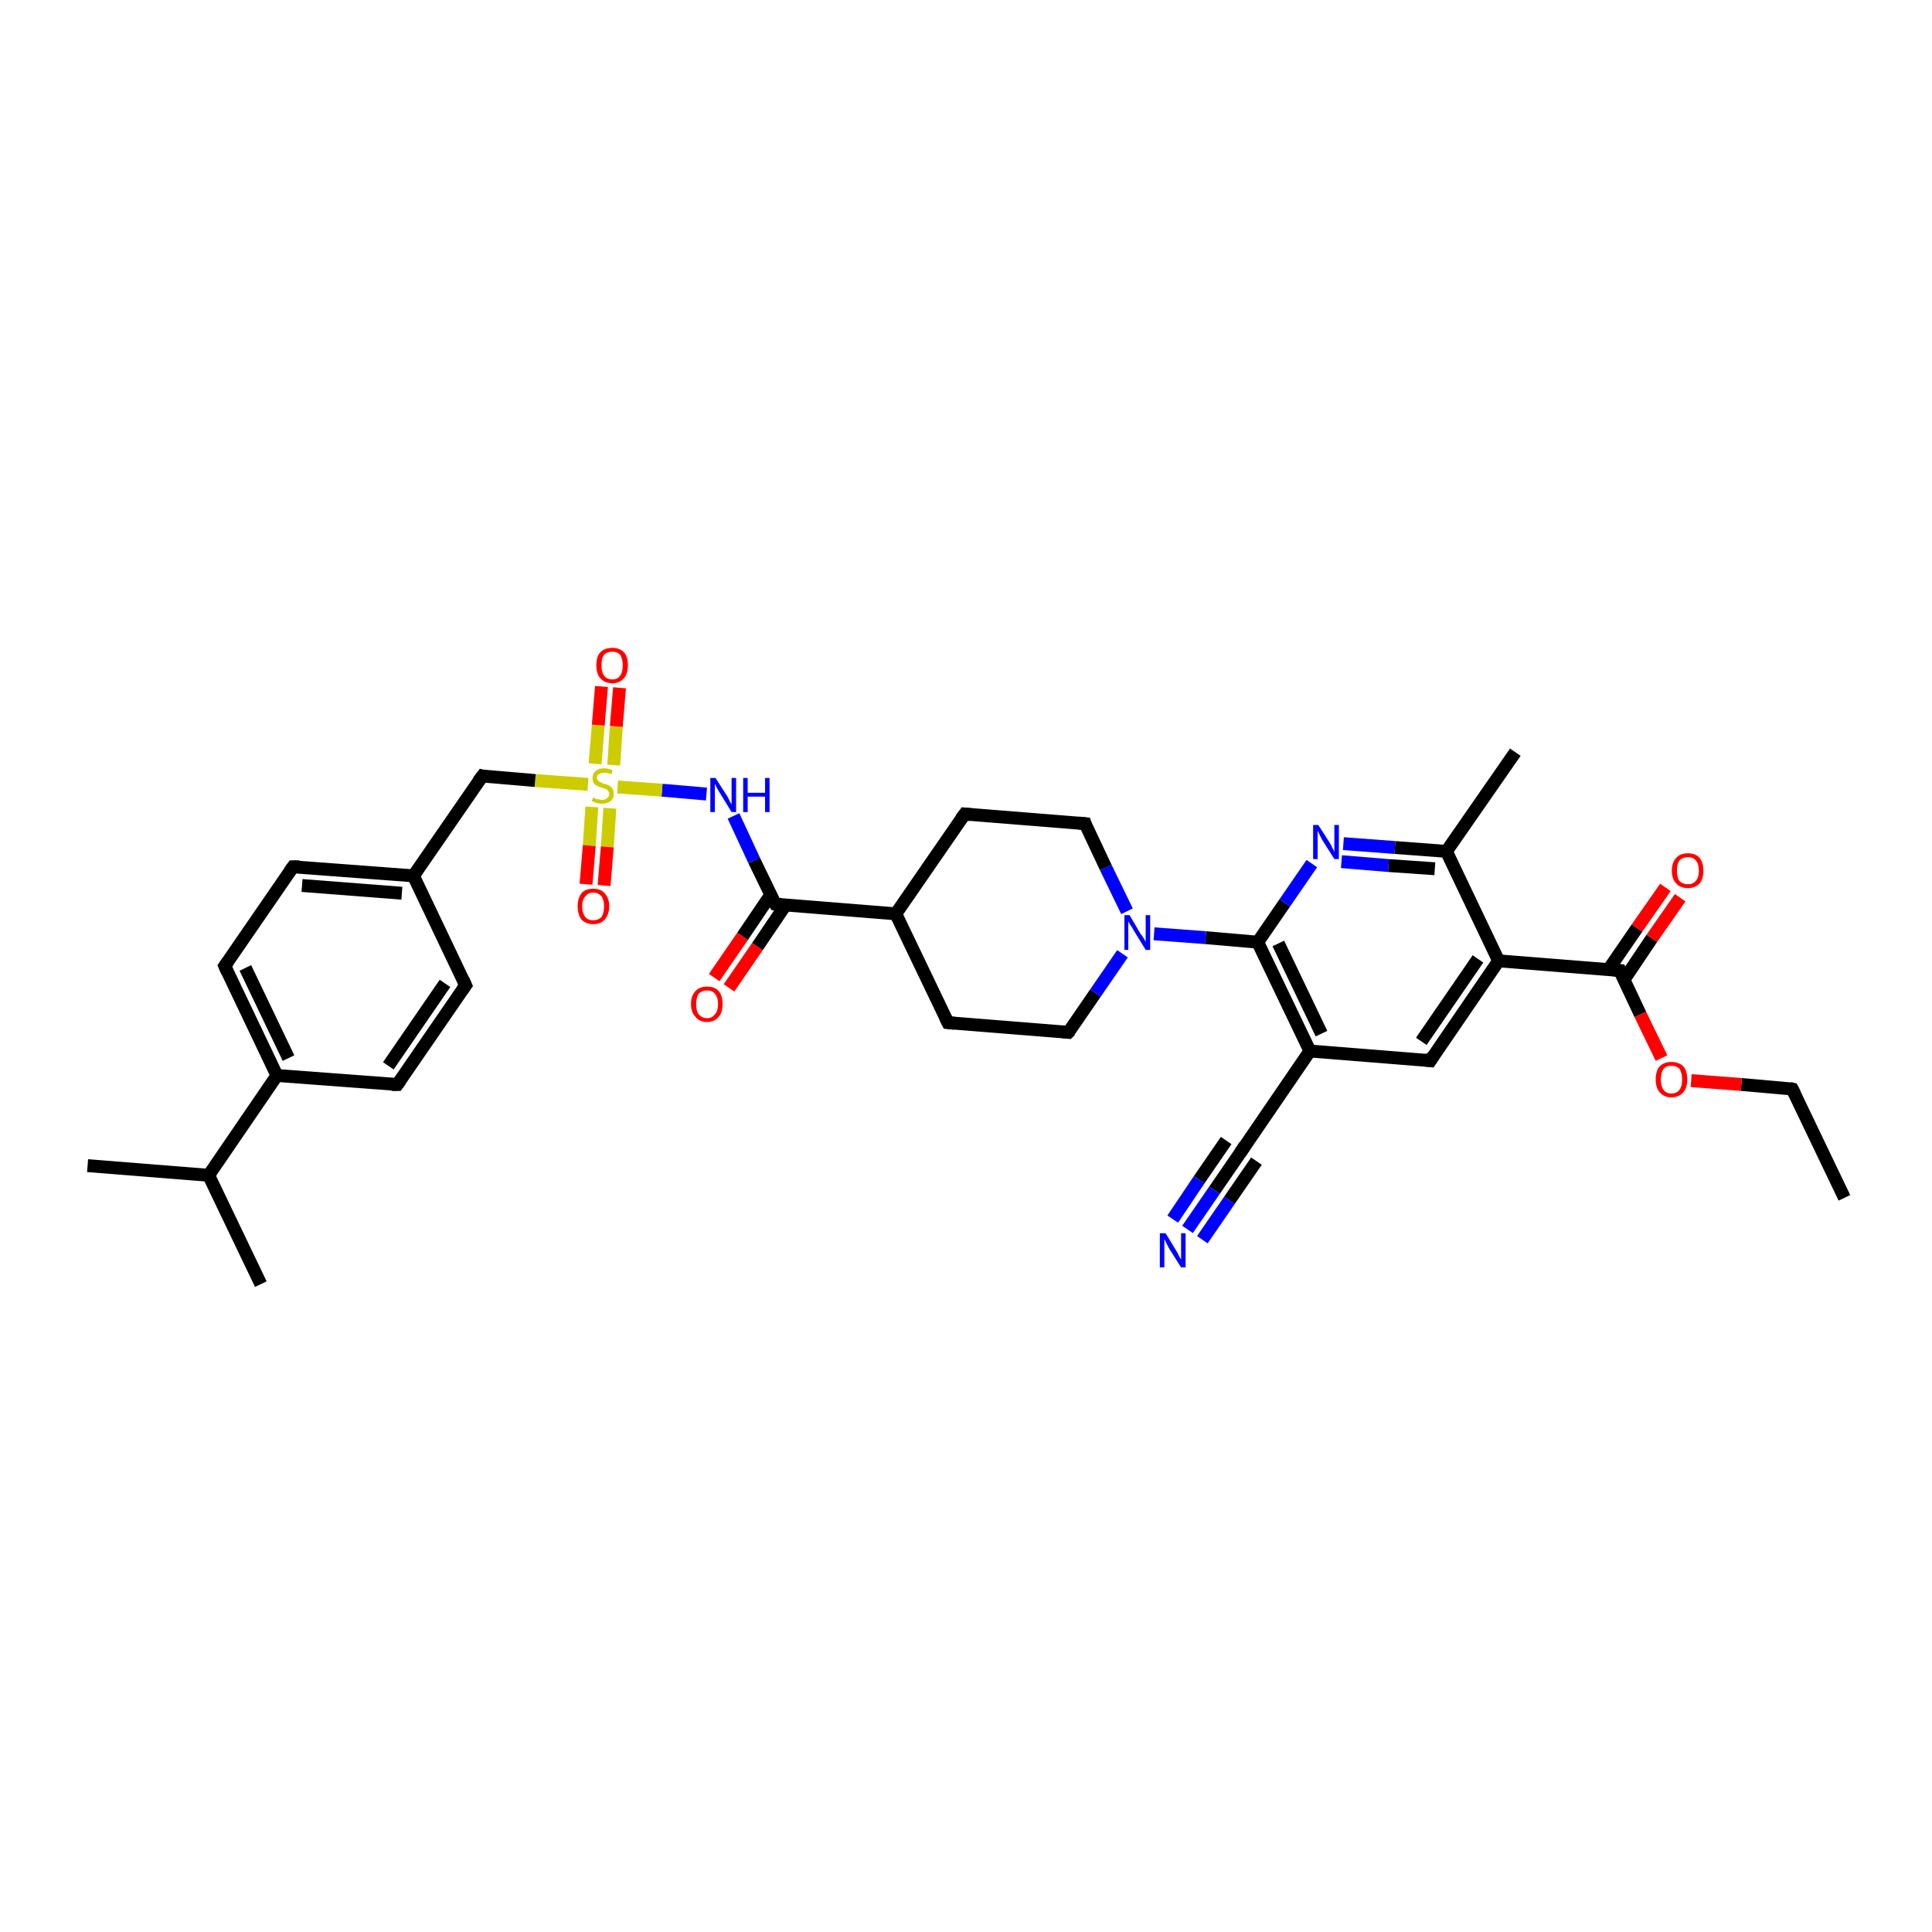 <?xml version='1.0' encoding='iso-8859-1'?>
<svg version='1.1' baseProfile='full'
              xmlns='http://www.w3.org/2000/svg'
                      xmlns:rdkit='http://www.rdkit.org/xml'
                      xmlns:xlink='http://www.w3.org/1999/xlink'
                  xml:space='preserve'
width='300px' height='300px' viewBox='0 0 300 300'>
<!-- END OF HEADER -->
<rect style='opacity:1.0;fill:#FFFFFF;stroke:none' width='300.0' height='300.0' x='0.0' y='0.0'> </rect>
<path class='bond-0 atom-0 atom-1' d='M 286.4,186.0 L 278.3,169.1' style='fill:none;fill-rule:evenodd;stroke:#000000;stroke-width:2.0px;stroke-linecap:butt;stroke-linejoin:miter;stroke-opacity:1' />
<path class='bond-1 atom-1 atom-2' d='M 278.3,169.1 L 270.4,168.4' style='fill:none;fill-rule:evenodd;stroke:#000000;stroke-width:2.0px;stroke-linecap:butt;stroke-linejoin:miter;stroke-opacity:1' />
<path class='bond-1 atom-1 atom-2' d='M 270.4,168.4 L 262.6,167.8' style='fill:none;fill-rule:evenodd;stroke:#FF0000;stroke-width:2.0px;stroke-linecap:butt;stroke-linejoin:miter;stroke-opacity:1' />
<path class='bond-2 atom-2 atom-3' d='M 258.0,164.3 L 254.7,157.5' style='fill:none;fill-rule:evenodd;stroke:#FF0000;stroke-width:2.0px;stroke-linecap:butt;stroke-linejoin:miter;stroke-opacity:1' />
<path class='bond-2 atom-2 atom-3' d='M 254.7,157.5 L 251.5,150.7' style='fill:none;fill-rule:evenodd;stroke:#000000;stroke-width:2.0px;stroke-linecap:butt;stroke-linejoin:miter;stroke-opacity:1' />
<path class='bond-3 atom-3 atom-4' d='M 252.2,152.1 L 256.5,145.7' style='fill:none;fill-rule:evenodd;stroke:#000000;stroke-width:2.0px;stroke-linecap:butt;stroke-linejoin:miter;stroke-opacity:1' />
<path class='bond-3 atom-3 atom-4' d='M 256.5,145.7 L 260.9,139.4' style='fill:none;fill-rule:evenodd;stroke:#FF0000;stroke-width:2.0px;stroke-linecap:butt;stroke-linejoin:miter;stroke-opacity:1' />
<path class='bond-3 atom-3 atom-4' d='M 249.8,150.5 L 254.2,144.1' style='fill:none;fill-rule:evenodd;stroke:#000000;stroke-width:2.0px;stroke-linecap:butt;stroke-linejoin:miter;stroke-opacity:1' />
<path class='bond-3 atom-3 atom-4' d='M 254.2,144.1 L 258.6,137.8' style='fill:none;fill-rule:evenodd;stroke:#FF0000;stroke-width:2.0px;stroke-linecap:butt;stroke-linejoin:miter;stroke-opacity:1' />
<path class='bond-4 atom-3 atom-5' d='M 251.5,150.7 L 232.7,149.2' style='fill:none;fill-rule:evenodd;stroke:#000000;stroke-width:2.0px;stroke-linecap:butt;stroke-linejoin:miter;stroke-opacity:1' />
<path class='bond-5 atom-5 atom-6' d='M 232.7,149.2 L 222.1,164.7' style='fill:none;fill-rule:evenodd;stroke:#000000;stroke-width:2.0px;stroke-linecap:butt;stroke-linejoin:miter;stroke-opacity:1' />
<path class='bond-5 atom-5 atom-6' d='M 229.5,148.9 L 220.7,161.7' style='fill:none;fill-rule:evenodd;stroke:#000000;stroke-width:2.0px;stroke-linecap:butt;stroke-linejoin:miter;stroke-opacity:1' />
<path class='bond-6 atom-6 atom-7' d='M 222.1,164.7 L 203.4,163.2' style='fill:none;fill-rule:evenodd;stroke:#000000;stroke-width:2.0px;stroke-linecap:butt;stroke-linejoin:miter;stroke-opacity:1' />
<path class='bond-7 atom-7 atom-8' d='M 203.4,163.2 L 192.8,178.7' style='fill:none;fill-rule:evenodd;stroke:#000000;stroke-width:2.0px;stroke-linecap:butt;stroke-linejoin:miter;stroke-opacity:1' />
<path class='bond-8 atom-8 atom-9' d='M 192.8,178.7 L 188.6,184.8' style='fill:none;fill-rule:evenodd;stroke:#000000;stroke-width:2.0px;stroke-linecap:butt;stroke-linejoin:miter;stroke-opacity:1' />
<path class='bond-8 atom-8 atom-9' d='M 188.6,184.8 L 184.4,190.9' style='fill:none;fill-rule:evenodd;stroke:#0000FF;stroke-width:2.0px;stroke-linecap:butt;stroke-linejoin:miter;stroke-opacity:1' />
<path class='bond-8 atom-8 atom-9' d='M 195.1,180.3 L 190.9,186.4' style='fill:none;fill-rule:evenodd;stroke:#000000;stroke-width:2.0px;stroke-linecap:butt;stroke-linejoin:miter;stroke-opacity:1' />
<path class='bond-8 atom-8 atom-9' d='M 190.9,186.4 L 186.7,192.5' style='fill:none;fill-rule:evenodd;stroke:#0000FF;stroke-width:2.0px;stroke-linecap:butt;stroke-linejoin:miter;stroke-opacity:1' />
<path class='bond-8 atom-8 atom-9' d='M 190.4,177.1 L 186.2,183.2' style='fill:none;fill-rule:evenodd;stroke:#000000;stroke-width:2.0px;stroke-linecap:butt;stroke-linejoin:miter;stroke-opacity:1' />
<path class='bond-8 atom-8 atom-9' d='M 186.2,183.2 L 182.1,189.3' style='fill:none;fill-rule:evenodd;stroke:#0000FF;stroke-width:2.0px;stroke-linecap:butt;stroke-linejoin:miter;stroke-opacity:1' />
<path class='bond-9 atom-7 atom-10' d='M 203.4,163.2 L 195.3,146.3' style='fill:none;fill-rule:evenodd;stroke:#000000;stroke-width:2.0px;stroke-linecap:butt;stroke-linejoin:miter;stroke-opacity:1' />
<path class='bond-9 atom-7 atom-10' d='M 205.2,160.5 L 198.5,146.5' style='fill:none;fill-rule:evenodd;stroke:#000000;stroke-width:2.0px;stroke-linecap:butt;stroke-linejoin:miter;stroke-opacity:1' />
<path class='bond-10 atom-10 atom-11' d='M 195.3,146.3 L 199.5,140.2' style='fill:none;fill-rule:evenodd;stroke:#000000;stroke-width:2.0px;stroke-linecap:butt;stroke-linejoin:miter;stroke-opacity:1' />
<path class='bond-10 atom-10 atom-11' d='M 199.5,140.2 L 203.7,134.1' style='fill:none;fill-rule:evenodd;stroke:#0000FF;stroke-width:2.0px;stroke-linecap:butt;stroke-linejoin:miter;stroke-opacity:1' />
<path class='bond-11 atom-11 atom-12' d='M 208.6,131.0 L 216.6,131.6' style='fill:none;fill-rule:evenodd;stroke:#0000FF;stroke-width:2.0px;stroke-linecap:butt;stroke-linejoin:miter;stroke-opacity:1' />
<path class='bond-11 atom-11 atom-12' d='M 216.6,131.6 L 224.6,132.2' style='fill:none;fill-rule:evenodd;stroke:#000000;stroke-width:2.0px;stroke-linecap:butt;stroke-linejoin:miter;stroke-opacity:1' />
<path class='bond-11 atom-11 atom-12' d='M 208.3,133.8 L 215.6,134.4' style='fill:none;fill-rule:evenodd;stroke:#0000FF;stroke-width:2.0px;stroke-linecap:butt;stroke-linejoin:miter;stroke-opacity:1' />
<path class='bond-11 atom-11 atom-12' d='M 215.6,134.4 L 222.8,134.9' style='fill:none;fill-rule:evenodd;stroke:#000000;stroke-width:2.0px;stroke-linecap:butt;stroke-linejoin:miter;stroke-opacity:1' />
<path class='bond-12 atom-12 atom-13' d='M 224.6,132.2 L 235.3,116.8' style='fill:none;fill-rule:evenodd;stroke:#000000;stroke-width:2.0px;stroke-linecap:butt;stroke-linejoin:miter;stroke-opacity:1' />
<path class='bond-13 atom-10 atom-14' d='M 195.3,146.3 L 187.2,145.6' style='fill:none;fill-rule:evenodd;stroke:#000000;stroke-width:2.0px;stroke-linecap:butt;stroke-linejoin:miter;stroke-opacity:1' />
<path class='bond-13 atom-10 atom-14' d='M 187.2,145.6 L 179.2,145.0' style='fill:none;fill-rule:evenodd;stroke:#0000FF;stroke-width:2.0px;stroke-linecap:butt;stroke-linejoin:miter;stroke-opacity:1' />
<path class='bond-14 atom-14 atom-15' d='M 175.0,141.5 L 171.7,134.7' style='fill:none;fill-rule:evenodd;stroke:#0000FF;stroke-width:2.0px;stroke-linecap:butt;stroke-linejoin:miter;stroke-opacity:1' />
<path class='bond-14 atom-14 atom-15' d='M 171.7,134.7 L 168.5,127.9' style='fill:none;fill-rule:evenodd;stroke:#000000;stroke-width:2.0px;stroke-linecap:butt;stroke-linejoin:miter;stroke-opacity:1' />
<path class='bond-15 atom-15 atom-16' d='M 168.5,127.9 L 149.8,126.4' style='fill:none;fill-rule:evenodd;stroke:#000000;stroke-width:2.0px;stroke-linecap:butt;stroke-linejoin:miter;stroke-opacity:1' />
<path class='bond-16 atom-16 atom-17' d='M 149.8,126.4 L 139.1,141.9' style='fill:none;fill-rule:evenodd;stroke:#000000;stroke-width:2.0px;stroke-linecap:butt;stroke-linejoin:miter;stroke-opacity:1' />
<path class='bond-17 atom-17 atom-18' d='M 139.1,141.9 L 147.2,158.8' style='fill:none;fill-rule:evenodd;stroke:#000000;stroke-width:2.0px;stroke-linecap:butt;stroke-linejoin:miter;stroke-opacity:1' />
<path class='bond-18 atom-18 atom-19' d='M 147.2,158.8 L 165.9,160.3' style='fill:none;fill-rule:evenodd;stroke:#000000;stroke-width:2.0px;stroke-linecap:butt;stroke-linejoin:miter;stroke-opacity:1' />
<path class='bond-19 atom-17 atom-20' d='M 139.1,141.9 L 120.4,140.4' style='fill:none;fill-rule:evenodd;stroke:#000000;stroke-width:2.0px;stroke-linecap:butt;stroke-linejoin:miter;stroke-opacity:1' />
<path class='bond-20 atom-20 atom-21' d='M 119.7,138.9 L 115.3,145.4' style='fill:none;fill-rule:evenodd;stroke:#000000;stroke-width:2.0px;stroke-linecap:butt;stroke-linejoin:miter;stroke-opacity:1' />
<path class='bond-20 atom-20 atom-21' d='M 115.3,145.4 L 110.9,151.8' style='fill:none;fill-rule:evenodd;stroke:#FF0000;stroke-width:2.0px;stroke-linecap:butt;stroke-linejoin:miter;stroke-opacity:1' />
<path class='bond-20 atom-20 atom-21' d='M 122.0,140.5 L 117.6,147.0' style='fill:none;fill-rule:evenodd;stroke:#000000;stroke-width:2.0px;stroke-linecap:butt;stroke-linejoin:miter;stroke-opacity:1' />
<path class='bond-20 atom-20 atom-21' d='M 117.6,147.0 L 113.2,153.4' style='fill:none;fill-rule:evenodd;stroke:#FF0000;stroke-width:2.0px;stroke-linecap:butt;stroke-linejoin:miter;stroke-opacity:1' />
<path class='bond-21 atom-20 atom-22' d='M 120.4,140.4 L 117.1,133.6' style='fill:none;fill-rule:evenodd;stroke:#000000;stroke-width:2.0px;stroke-linecap:butt;stroke-linejoin:miter;stroke-opacity:1' />
<path class='bond-21 atom-20 atom-22' d='M 117.1,133.6 L 113.9,126.7' style='fill:none;fill-rule:evenodd;stroke:#0000FF;stroke-width:2.0px;stroke-linecap:butt;stroke-linejoin:miter;stroke-opacity:1' />
<path class='bond-22 atom-22 atom-23' d='M 109.7,123.3 L 102.8,122.7' style='fill:none;fill-rule:evenodd;stroke:#0000FF;stroke-width:2.0px;stroke-linecap:butt;stroke-linejoin:miter;stroke-opacity:1' />
<path class='bond-22 atom-22 atom-23' d='M 102.8,122.7 L 95.9,122.2' style='fill:none;fill-rule:evenodd;stroke:#CCCC00;stroke-width:2.0px;stroke-linecap:butt;stroke-linejoin:miter;stroke-opacity:1' />
<path class='bond-23 atom-23 atom-24' d='M 91.9,125.3 L 91.5,131.3' style='fill:none;fill-rule:evenodd;stroke:#CCCC00;stroke-width:2.0px;stroke-linecap:butt;stroke-linejoin:miter;stroke-opacity:1' />
<path class='bond-23 atom-23 atom-24' d='M 91.5,131.3 L 91.0,137.3' style='fill:none;fill-rule:evenodd;stroke:#FF0000;stroke-width:2.0px;stroke-linecap:butt;stroke-linejoin:miter;stroke-opacity:1' />
<path class='bond-23 atom-23 atom-24' d='M 94.7,125.5 L 94.3,131.5' style='fill:none;fill-rule:evenodd;stroke:#CCCC00;stroke-width:2.0px;stroke-linecap:butt;stroke-linejoin:miter;stroke-opacity:1' />
<path class='bond-23 atom-23 atom-24' d='M 94.3,131.5 L 93.8,137.5' style='fill:none;fill-rule:evenodd;stroke:#FF0000;stroke-width:2.0px;stroke-linecap:butt;stroke-linejoin:miter;stroke-opacity:1' />
<path class='bond-24 atom-23 atom-25' d='M 95.3,118.8 L 95.7,112.8' style='fill:none;fill-rule:evenodd;stroke:#CCCC00;stroke-width:2.0px;stroke-linecap:butt;stroke-linejoin:miter;stroke-opacity:1' />
<path class='bond-24 atom-23 atom-25' d='M 95.7,112.8 L 96.2,106.8' style='fill:none;fill-rule:evenodd;stroke:#FF0000;stroke-width:2.0px;stroke-linecap:butt;stroke-linejoin:miter;stroke-opacity:1' />
<path class='bond-24 atom-23 atom-25' d='M 92.4,118.6 L 92.9,112.6' style='fill:none;fill-rule:evenodd;stroke:#CCCC00;stroke-width:2.0px;stroke-linecap:butt;stroke-linejoin:miter;stroke-opacity:1' />
<path class='bond-24 atom-23 atom-25' d='M 92.9,112.6 L 93.4,106.6' style='fill:none;fill-rule:evenodd;stroke:#FF0000;stroke-width:2.0px;stroke-linecap:butt;stroke-linejoin:miter;stroke-opacity:1' />
<path class='bond-25 atom-23 atom-26' d='M 91.3,121.8 L 83.1,121.2' style='fill:none;fill-rule:evenodd;stroke:#CCCC00;stroke-width:2.0px;stroke-linecap:butt;stroke-linejoin:miter;stroke-opacity:1' />
<path class='bond-25 atom-23 atom-26' d='M 83.1,121.2 L 74.9,120.5' style='fill:none;fill-rule:evenodd;stroke:#000000;stroke-width:2.0px;stroke-linecap:butt;stroke-linejoin:miter;stroke-opacity:1' />
<path class='bond-26 atom-26 atom-27' d='M 74.9,120.5 L 64.2,136.0' style='fill:none;fill-rule:evenodd;stroke:#000000;stroke-width:2.0px;stroke-linecap:butt;stroke-linejoin:miter;stroke-opacity:1' />
<path class='bond-27 atom-27 atom-28' d='M 64.2,136.0 L 45.5,134.6' style='fill:none;fill-rule:evenodd;stroke:#000000;stroke-width:2.0px;stroke-linecap:butt;stroke-linejoin:miter;stroke-opacity:1' />
<path class='bond-27 atom-27 atom-28' d='M 62.4,138.7 L 46.9,137.5' style='fill:none;fill-rule:evenodd;stroke:#000000;stroke-width:2.0px;stroke-linecap:butt;stroke-linejoin:miter;stroke-opacity:1' />
<path class='bond-28 atom-28 atom-29' d='M 45.5,134.6 L 34.9,150.0' style='fill:none;fill-rule:evenodd;stroke:#000000;stroke-width:2.0px;stroke-linecap:butt;stroke-linejoin:miter;stroke-opacity:1' />
<path class='bond-29 atom-29 atom-30' d='M 34.9,150.0 L 43.0,167.0' style='fill:none;fill-rule:evenodd;stroke:#000000;stroke-width:2.0px;stroke-linecap:butt;stroke-linejoin:miter;stroke-opacity:1' />
<path class='bond-29 atom-29 atom-30' d='M 38.1,150.3 L 44.8,164.3' style='fill:none;fill-rule:evenodd;stroke:#000000;stroke-width:2.0px;stroke-linecap:butt;stroke-linejoin:miter;stroke-opacity:1' />
<path class='bond-30 atom-30 atom-31' d='M 43.0,167.0 L 61.7,168.4' style='fill:none;fill-rule:evenodd;stroke:#000000;stroke-width:2.0px;stroke-linecap:butt;stroke-linejoin:miter;stroke-opacity:1' />
<path class='bond-31 atom-31 atom-32' d='M 61.7,168.4 L 72.3,153.0' style='fill:none;fill-rule:evenodd;stroke:#000000;stroke-width:2.0px;stroke-linecap:butt;stroke-linejoin:miter;stroke-opacity:1' />
<path class='bond-31 atom-31 atom-32' d='M 60.3,165.5 L 69.1,152.7' style='fill:none;fill-rule:evenodd;stroke:#000000;stroke-width:2.0px;stroke-linecap:butt;stroke-linejoin:miter;stroke-opacity:1' />
<path class='bond-32 atom-30 atom-33' d='M 43.0,167.0 L 32.4,182.5' style='fill:none;fill-rule:evenodd;stroke:#000000;stroke-width:2.0px;stroke-linecap:butt;stroke-linejoin:miter;stroke-opacity:1' />
<path class='bond-33 atom-33 atom-34' d='M 32.4,182.5 L 13.6,181.0' style='fill:none;fill-rule:evenodd;stroke:#000000;stroke-width:2.0px;stroke-linecap:butt;stroke-linejoin:miter;stroke-opacity:1' />
<path class='bond-34 atom-33 atom-35' d='M 32.4,182.5 L 40.5,199.4' style='fill:none;fill-rule:evenodd;stroke:#000000;stroke-width:2.0px;stroke-linecap:butt;stroke-linejoin:miter;stroke-opacity:1' />
<path class='bond-35 atom-12 atom-5' d='M 224.6,132.2 L 232.7,149.2' style='fill:none;fill-rule:evenodd;stroke:#000000;stroke-width:2.0px;stroke-linecap:butt;stroke-linejoin:miter;stroke-opacity:1' />
<path class='bond-36 atom-19 atom-14' d='M 165.9,160.3 L 170.1,154.2' style='fill:none;fill-rule:evenodd;stroke:#000000;stroke-width:2.0px;stroke-linecap:butt;stroke-linejoin:miter;stroke-opacity:1' />
<path class='bond-36 atom-19 atom-14' d='M 170.1,154.2 L 174.3,148.1' style='fill:none;fill-rule:evenodd;stroke:#0000FF;stroke-width:2.0px;stroke-linecap:butt;stroke-linejoin:miter;stroke-opacity:1' />
<path class='bond-37 atom-32 atom-27' d='M 72.3,153.0 L 64.2,136.0' style='fill:none;fill-rule:evenodd;stroke:#000000;stroke-width:2.0px;stroke-linecap:butt;stroke-linejoin:miter;stroke-opacity:1' />
<path d='M 278.7,169.9 L 278.3,169.1 L 277.9,169.0' style='fill:none;stroke:#000000;stroke-width:2.0px;stroke-linecap:butt;stroke-linejoin:miter;stroke-opacity:1;' />
<path d='M 251.6,151.0 L 251.5,150.7 L 250.5,150.6' style='fill:none;stroke:#000000;stroke-width:2.0px;stroke-linecap:butt;stroke-linejoin:miter;stroke-opacity:1;' />
<path d='M 222.6,163.9 L 222.1,164.7 L 221.2,164.6' style='fill:none;stroke:#000000;stroke-width:2.0px;stroke-linecap:butt;stroke-linejoin:miter;stroke-opacity:1;' />
<path d='M 193.3,177.9 L 192.8,178.7 L 192.5,179.0' style='fill:none;stroke:#000000;stroke-width:2.0px;stroke-linecap:butt;stroke-linejoin:miter;stroke-opacity:1;' />
<path d='M 168.6,128.2 L 168.5,127.9 L 167.5,127.8' style='fill:none;stroke:#000000;stroke-width:2.0px;stroke-linecap:butt;stroke-linejoin:miter;stroke-opacity:1;' />
<path d='M 150.7,126.5 L 149.8,126.4 L 149.2,127.2' style='fill:none;stroke:#000000;stroke-width:2.0px;stroke-linecap:butt;stroke-linejoin:miter;stroke-opacity:1;' />
<path d='M 146.8,158.0 L 147.2,158.8 L 148.2,158.9' style='fill:none;stroke:#000000;stroke-width:2.0px;stroke-linecap:butt;stroke-linejoin:miter;stroke-opacity:1;' />
<path d='M 165.0,160.2 L 165.9,160.3 L 166.2,160.0' style='fill:none;stroke:#000000;stroke-width:2.0px;stroke-linecap:butt;stroke-linejoin:miter;stroke-opacity:1;' />
<path d='M 121.3,140.5 L 120.4,140.4 L 120.2,140.1' style='fill:none;stroke:#000000;stroke-width:2.0px;stroke-linecap:butt;stroke-linejoin:miter;stroke-opacity:1;' />
<path d='M 75.3,120.6 L 74.9,120.5 L 74.3,121.3' style='fill:none;stroke:#000000;stroke-width:2.0px;stroke-linecap:butt;stroke-linejoin:miter;stroke-opacity:1;' />
<path d='M 46.5,134.6 L 45.5,134.6 L 45.0,135.3' style='fill:none;stroke:#000000;stroke-width:2.0px;stroke-linecap:butt;stroke-linejoin:miter;stroke-opacity:1;' />
<path d='M 35.4,149.3 L 34.9,150.0 L 35.3,150.9' style='fill:none;stroke:#000000;stroke-width:2.0px;stroke-linecap:butt;stroke-linejoin:miter;stroke-opacity:1;' />
<path d='M 60.8,168.4 L 61.7,168.4 L 62.2,167.7' style='fill:none;stroke:#000000;stroke-width:2.0px;stroke-linecap:butt;stroke-linejoin:miter;stroke-opacity:1;' />
<path d='M 71.8,153.7 L 72.3,153.0 L 71.9,152.1' style='fill:none;stroke:#000000;stroke-width:2.0px;stroke-linecap:butt;stroke-linejoin:miter;stroke-opacity:1;' />
<path class='atom-2' d='M 257.1 167.6
Q 257.1 166.3, 257.7 165.6
Q 258.4 164.9, 259.5 164.9
Q 260.7 164.9, 261.4 165.6
Q 262.0 166.3, 262.0 167.6
Q 262.0 168.9, 261.4 169.6
Q 260.7 170.4, 259.5 170.4
Q 258.4 170.4, 257.7 169.6
Q 257.1 168.9, 257.1 167.6
M 259.5 169.8
Q 260.4 169.8, 260.8 169.2
Q 261.2 168.7, 261.2 167.6
Q 261.2 166.6, 260.8 166.0
Q 260.4 165.5, 259.5 165.5
Q 258.7 165.5, 258.3 166.0
Q 257.9 166.6, 257.9 167.6
Q 257.9 168.7, 258.3 169.2
Q 258.7 169.8, 259.5 169.8
' fill='#FF0000'/>
<path class='atom-4' d='M 259.6 135.2
Q 259.6 133.9, 260.3 133.2
Q 260.9 132.5, 262.1 132.5
Q 263.3 132.5, 263.9 133.2
Q 264.5 133.9, 264.5 135.2
Q 264.5 136.5, 263.9 137.2
Q 263.2 137.9, 262.1 137.9
Q 260.9 137.9, 260.3 137.2
Q 259.6 136.5, 259.6 135.2
M 262.1 137.3
Q 262.9 137.3, 263.3 136.8
Q 263.8 136.3, 263.8 135.2
Q 263.8 134.1, 263.3 133.6
Q 262.9 133.1, 262.1 133.1
Q 261.3 133.1, 260.8 133.6
Q 260.4 134.1, 260.4 135.2
Q 260.4 136.3, 260.8 136.8
Q 261.3 137.3, 262.1 137.3
' fill='#FF0000'/>
<path class='atom-9' d='M 181.0 191.5
L 182.7 194.3
Q 182.9 194.6, 183.1 195.1
Q 183.4 195.6, 183.4 195.6
L 183.4 191.5
L 184.1 191.5
L 184.1 196.8
L 183.4 196.8
L 181.5 193.8
Q 181.3 193.4, 181.1 193.0
Q 180.9 192.6, 180.8 192.4
L 180.8 196.8
L 180.1 196.8
L 180.1 191.5
L 181.0 191.5
' fill='#0000FF'/>
<path class='atom-11' d='M 204.7 128.1
L 206.5 130.9
Q 206.7 131.2, 206.9 131.7
Q 207.2 132.2, 207.2 132.3
L 207.2 128.1
L 207.9 128.1
L 207.9 133.4
L 207.2 133.4
L 205.3 130.4
Q 205.1 130.0, 204.9 129.6
Q 204.7 129.2, 204.6 129.0
L 204.6 133.4
L 203.9 133.4
L 203.9 128.1
L 204.7 128.1
' fill='#0000FF'/>
<path class='atom-14' d='M 175.4 142.1
L 177.1 145.0
Q 177.3 145.2, 177.6 145.7
Q 177.9 146.2, 177.9 146.3
L 177.9 142.1
L 178.6 142.1
L 178.6 147.5
L 177.9 147.5
L 176.0 144.4
Q 175.8 144.0, 175.5 143.6
Q 175.3 143.2, 175.2 143.1
L 175.2 147.5
L 174.6 147.5
L 174.6 142.1
L 175.4 142.1
' fill='#0000FF'/>
<path class='atom-21' d='M 107.3 155.9
Q 107.3 154.6, 108.0 153.9
Q 108.6 153.2, 109.8 153.2
Q 111.0 153.2, 111.6 153.9
Q 112.2 154.6, 112.2 155.9
Q 112.2 157.2, 111.6 157.9
Q 110.9 158.7, 109.8 158.7
Q 108.6 158.7, 108.0 157.9
Q 107.3 157.2, 107.3 155.9
M 109.8 158.1
Q 110.6 158.1, 111.0 157.5
Q 111.5 157.0, 111.5 155.9
Q 111.5 154.9, 111.0 154.3
Q 110.6 153.8, 109.8 153.8
Q 109.0 153.8, 108.5 154.3
Q 108.1 154.9, 108.1 155.9
Q 108.1 157.0, 108.5 157.5
Q 109.0 158.1, 109.8 158.1
' fill='#FF0000'/>
<path class='atom-22' d='M 111.1 120.8
L 112.9 123.6
Q 113.1 123.9, 113.3 124.4
Q 113.6 124.9, 113.6 124.9
L 113.6 120.8
L 114.3 120.8
L 114.3 126.1
L 113.6 126.1
L 111.7 123.0
Q 111.5 122.7, 111.3 122.3
Q 111.1 121.9, 111.0 121.7
L 111.0 126.1
L 110.3 126.1
L 110.3 120.8
L 111.1 120.8
' fill='#0000FF'/>
<path class='atom-22' d='M 115.4 120.8
L 116.1 120.8
L 116.1 123.1
L 118.8 123.1
L 118.8 120.8
L 119.5 120.8
L 119.5 126.1
L 118.8 126.1
L 118.8 123.7
L 116.1 123.7
L 116.1 126.1
L 115.4 126.1
L 115.4 120.8
' fill='#0000FF'/>
<path class='atom-23' d='M 92.1 123.8
Q 92.1 123.8, 92.4 124.0
Q 92.6 124.1, 92.9 124.1
Q 93.2 124.2, 93.5 124.2
Q 94.0 124.2, 94.3 123.9
Q 94.6 123.7, 94.6 123.3
Q 94.6 123.0, 94.4 122.8
Q 94.3 122.6, 94.0 122.5
Q 93.8 122.4, 93.4 122.3
Q 93.0 122.2, 92.7 122.0
Q 92.4 121.9, 92.2 121.6
Q 92.0 121.3, 92.0 120.8
Q 92.0 120.2, 92.4 119.8
Q 92.9 119.3, 93.8 119.3
Q 94.4 119.3, 95.1 119.6
L 95.0 120.2
Q 94.3 120.0, 93.8 120.0
Q 93.3 120.0, 93.0 120.2
Q 92.7 120.4, 92.7 120.8
Q 92.7 121.0, 92.9 121.2
Q 93.0 121.4, 93.3 121.5
Q 93.5 121.6, 93.8 121.7
Q 94.3 121.8, 94.6 122.0
Q 94.9 122.1, 95.1 122.5
Q 95.3 122.8, 95.3 123.3
Q 95.3 124.0, 94.8 124.4
Q 94.3 124.8, 93.5 124.8
Q 93.0 124.8, 92.7 124.7
Q 92.3 124.6, 91.9 124.4
L 92.1 123.8
' fill='#CCCC00'/>
<path class='atom-24' d='M 89.7 140.7
Q 89.7 139.5, 90.3 138.7
Q 90.9 138.0, 92.1 138.0
Q 93.3 138.0, 93.9 138.7
Q 94.6 139.5, 94.6 140.7
Q 94.6 142.0, 93.9 142.8
Q 93.3 143.5, 92.1 143.5
Q 91.0 143.5, 90.3 142.8
Q 89.7 142.0, 89.7 140.7
M 92.1 142.9
Q 92.9 142.9, 93.4 142.4
Q 93.8 141.8, 93.8 140.7
Q 93.8 139.7, 93.4 139.2
Q 92.9 138.6, 92.1 138.6
Q 91.3 138.6, 90.9 139.2
Q 90.4 139.7, 90.4 140.7
Q 90.4 141.8, 90.9 142.4
Q 91.3 142.9, 92.1 142.9
' fill='#FF0000'/>
<path class='atom-25' d='M 92.6 103.3
Q 92.6 102.0, 93.2 101.3
Q 93.9 100.6, 95.1 100.6
Q 96.2 100.6, 96.9 101.3
Q 97.5 102.0, 97.5 103.3
Q 97.5 104.6, 96.9 105.3
Q 96.2 106.1, 95.1 106.1
Q 93.9 106.1, 93.2 105.3
Q 92.6 104.6, 92.6 103.3
M 95.1 105.5
Q 95.9 105.5, 96.3 104.9
Q 96.7 104.4, 96.7 103.3
Q 96.7 102.3, 96.3 101.7
Q 95.9 101.2, 95.1 101.2
Q 94.2 101.2, 93.8 101.7
Q 93.4 102.2, 93.4 103.3
Q 93.4 104.4, 93.8 104.9
Q 94.2 105.5, 95.1 105.5
' fill='#FF0000'/>
</svg>
